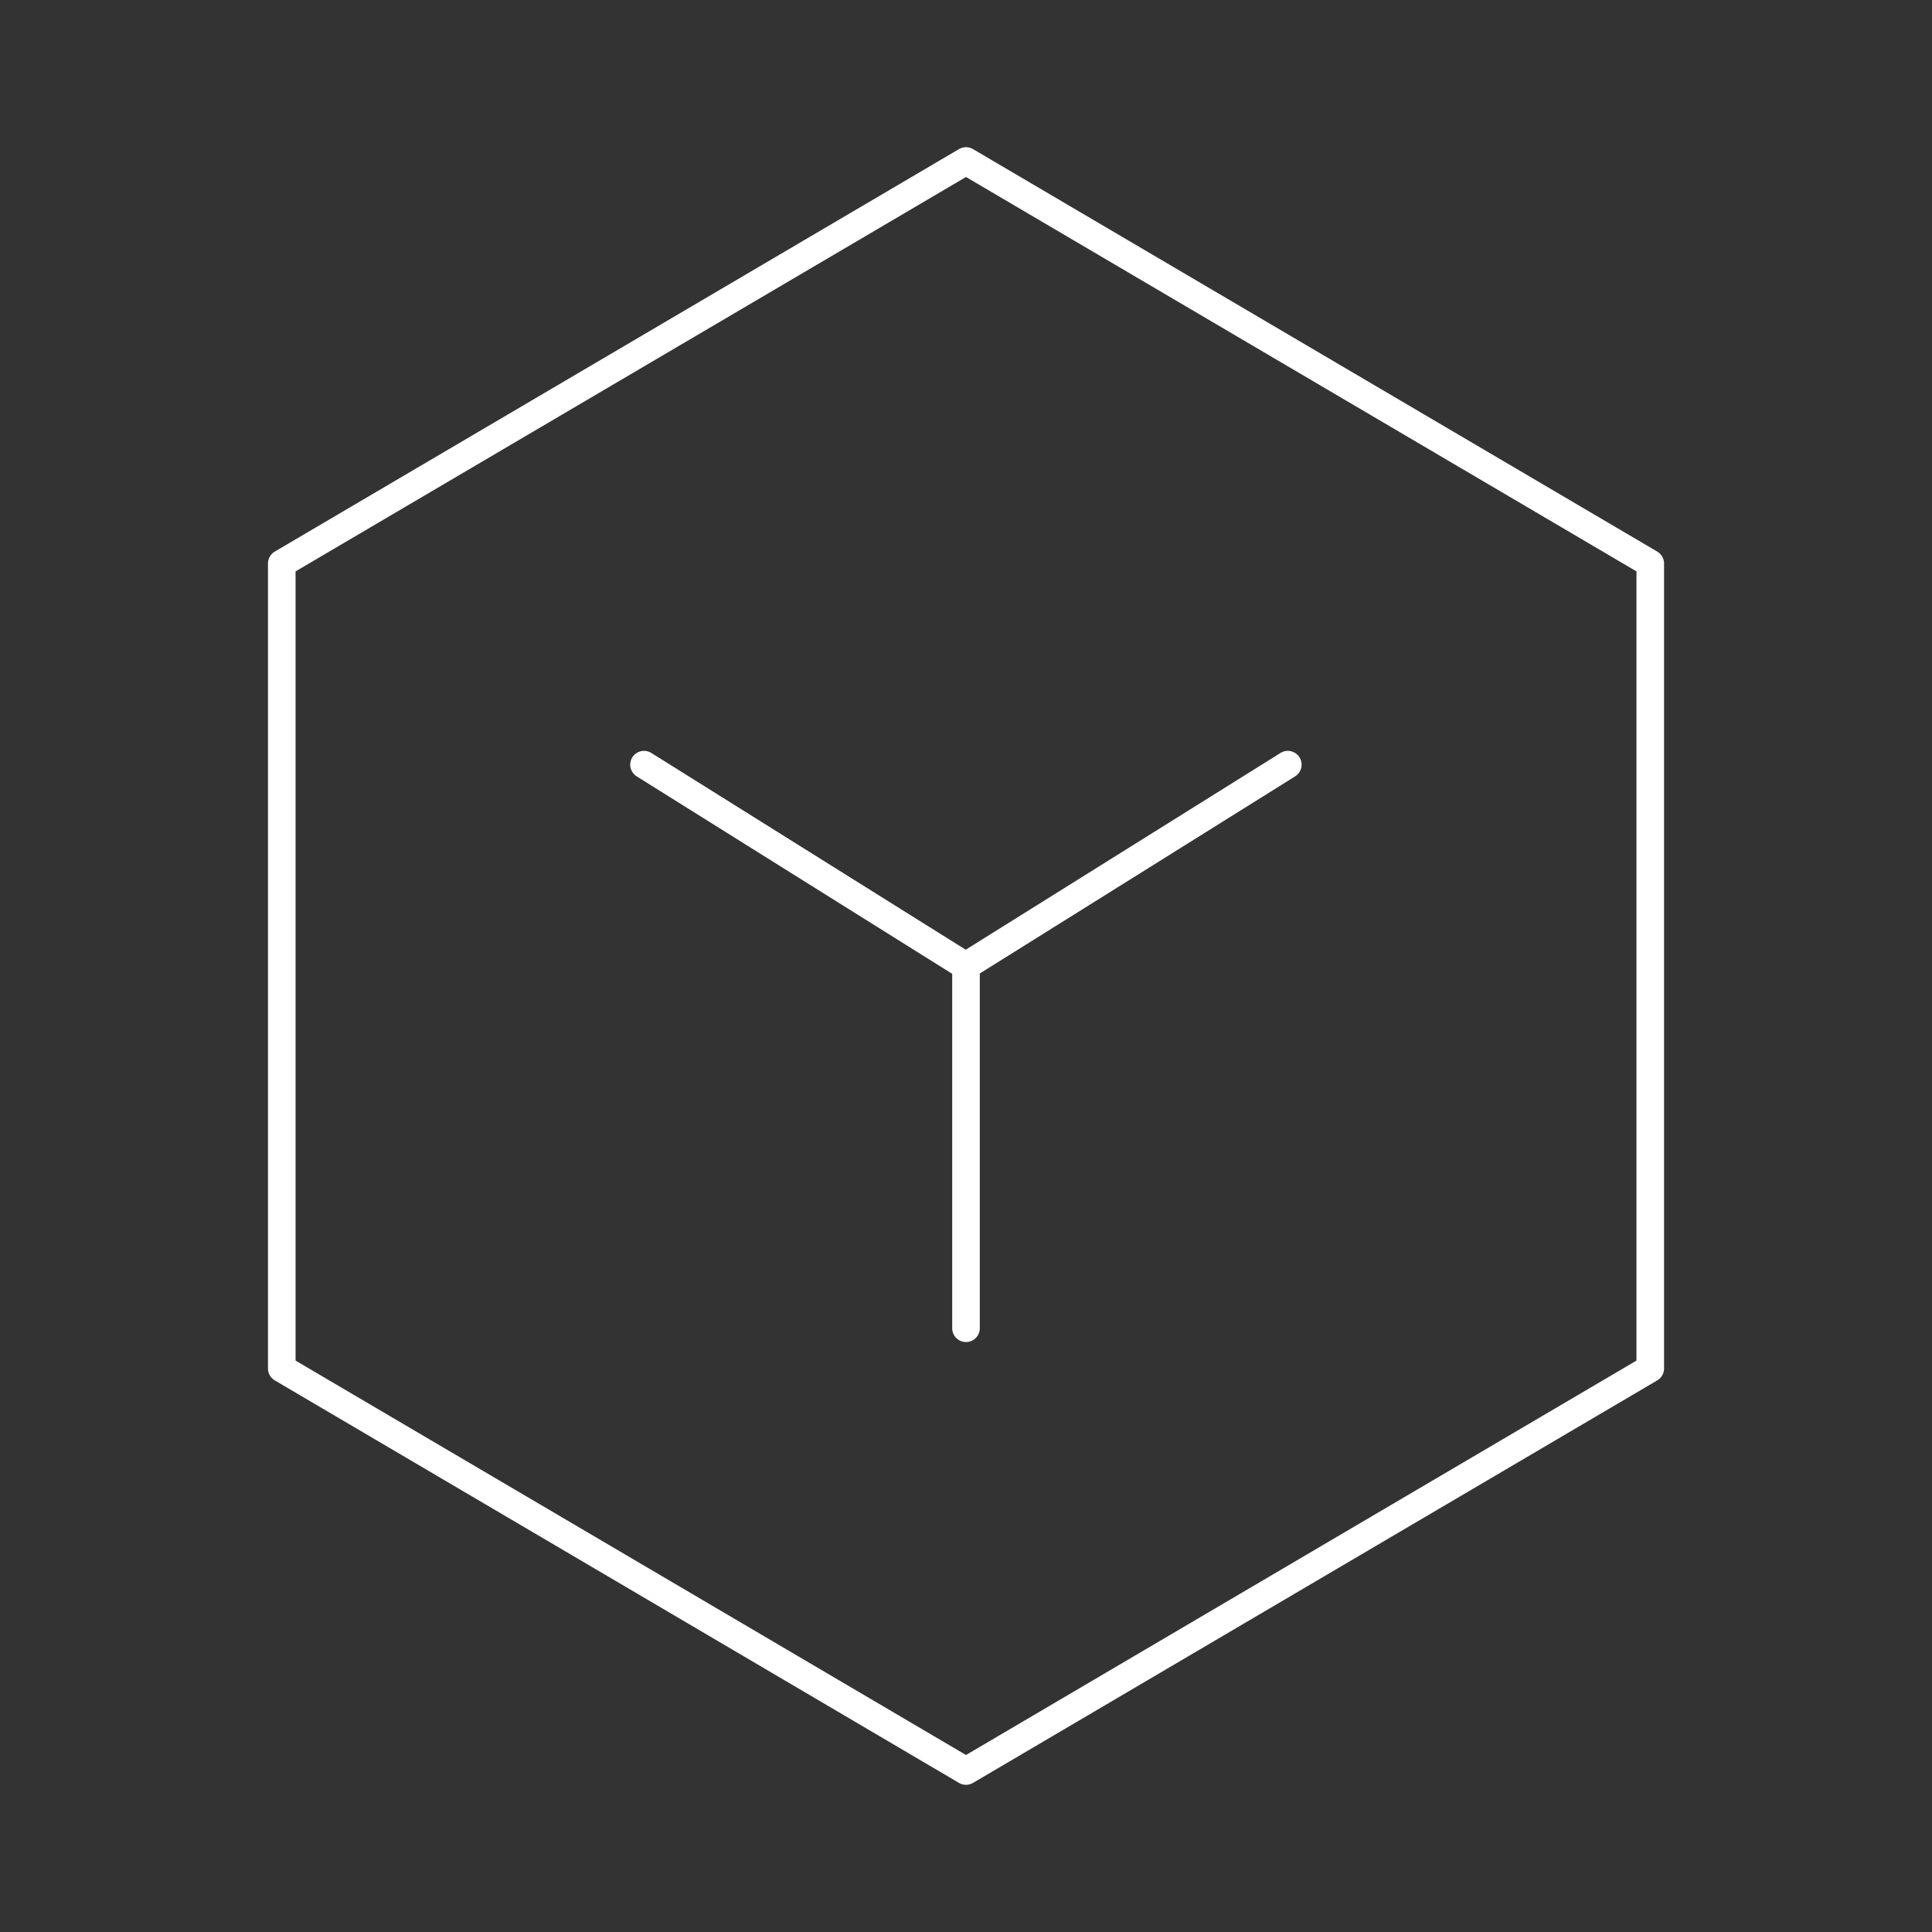 <svg xmlns="http://www.w3.org/2000/svg" fill="none" viewBox="0 0 70 70" height="70" width="70">
<rect x="0" y="0" width="70" height="70" fill="#333333" stroke="none"/>
<path stroke-linejoin="round" stroke="white" d="M59.792 20.416L35 5.833L10.209 20.416V49.583L35 64.167L59.792 49.583V20.416Z"></path>
<path stroke-linejoin="round" stroke-linecap="round" stroke="white" d="M23.334 27.705L34.99 35L46.66 27.705"></path>
<path stroke-linejoin="round" stroke-linecap="round" stroke="white" d="M35 35V48.125"></path>
</svg>
